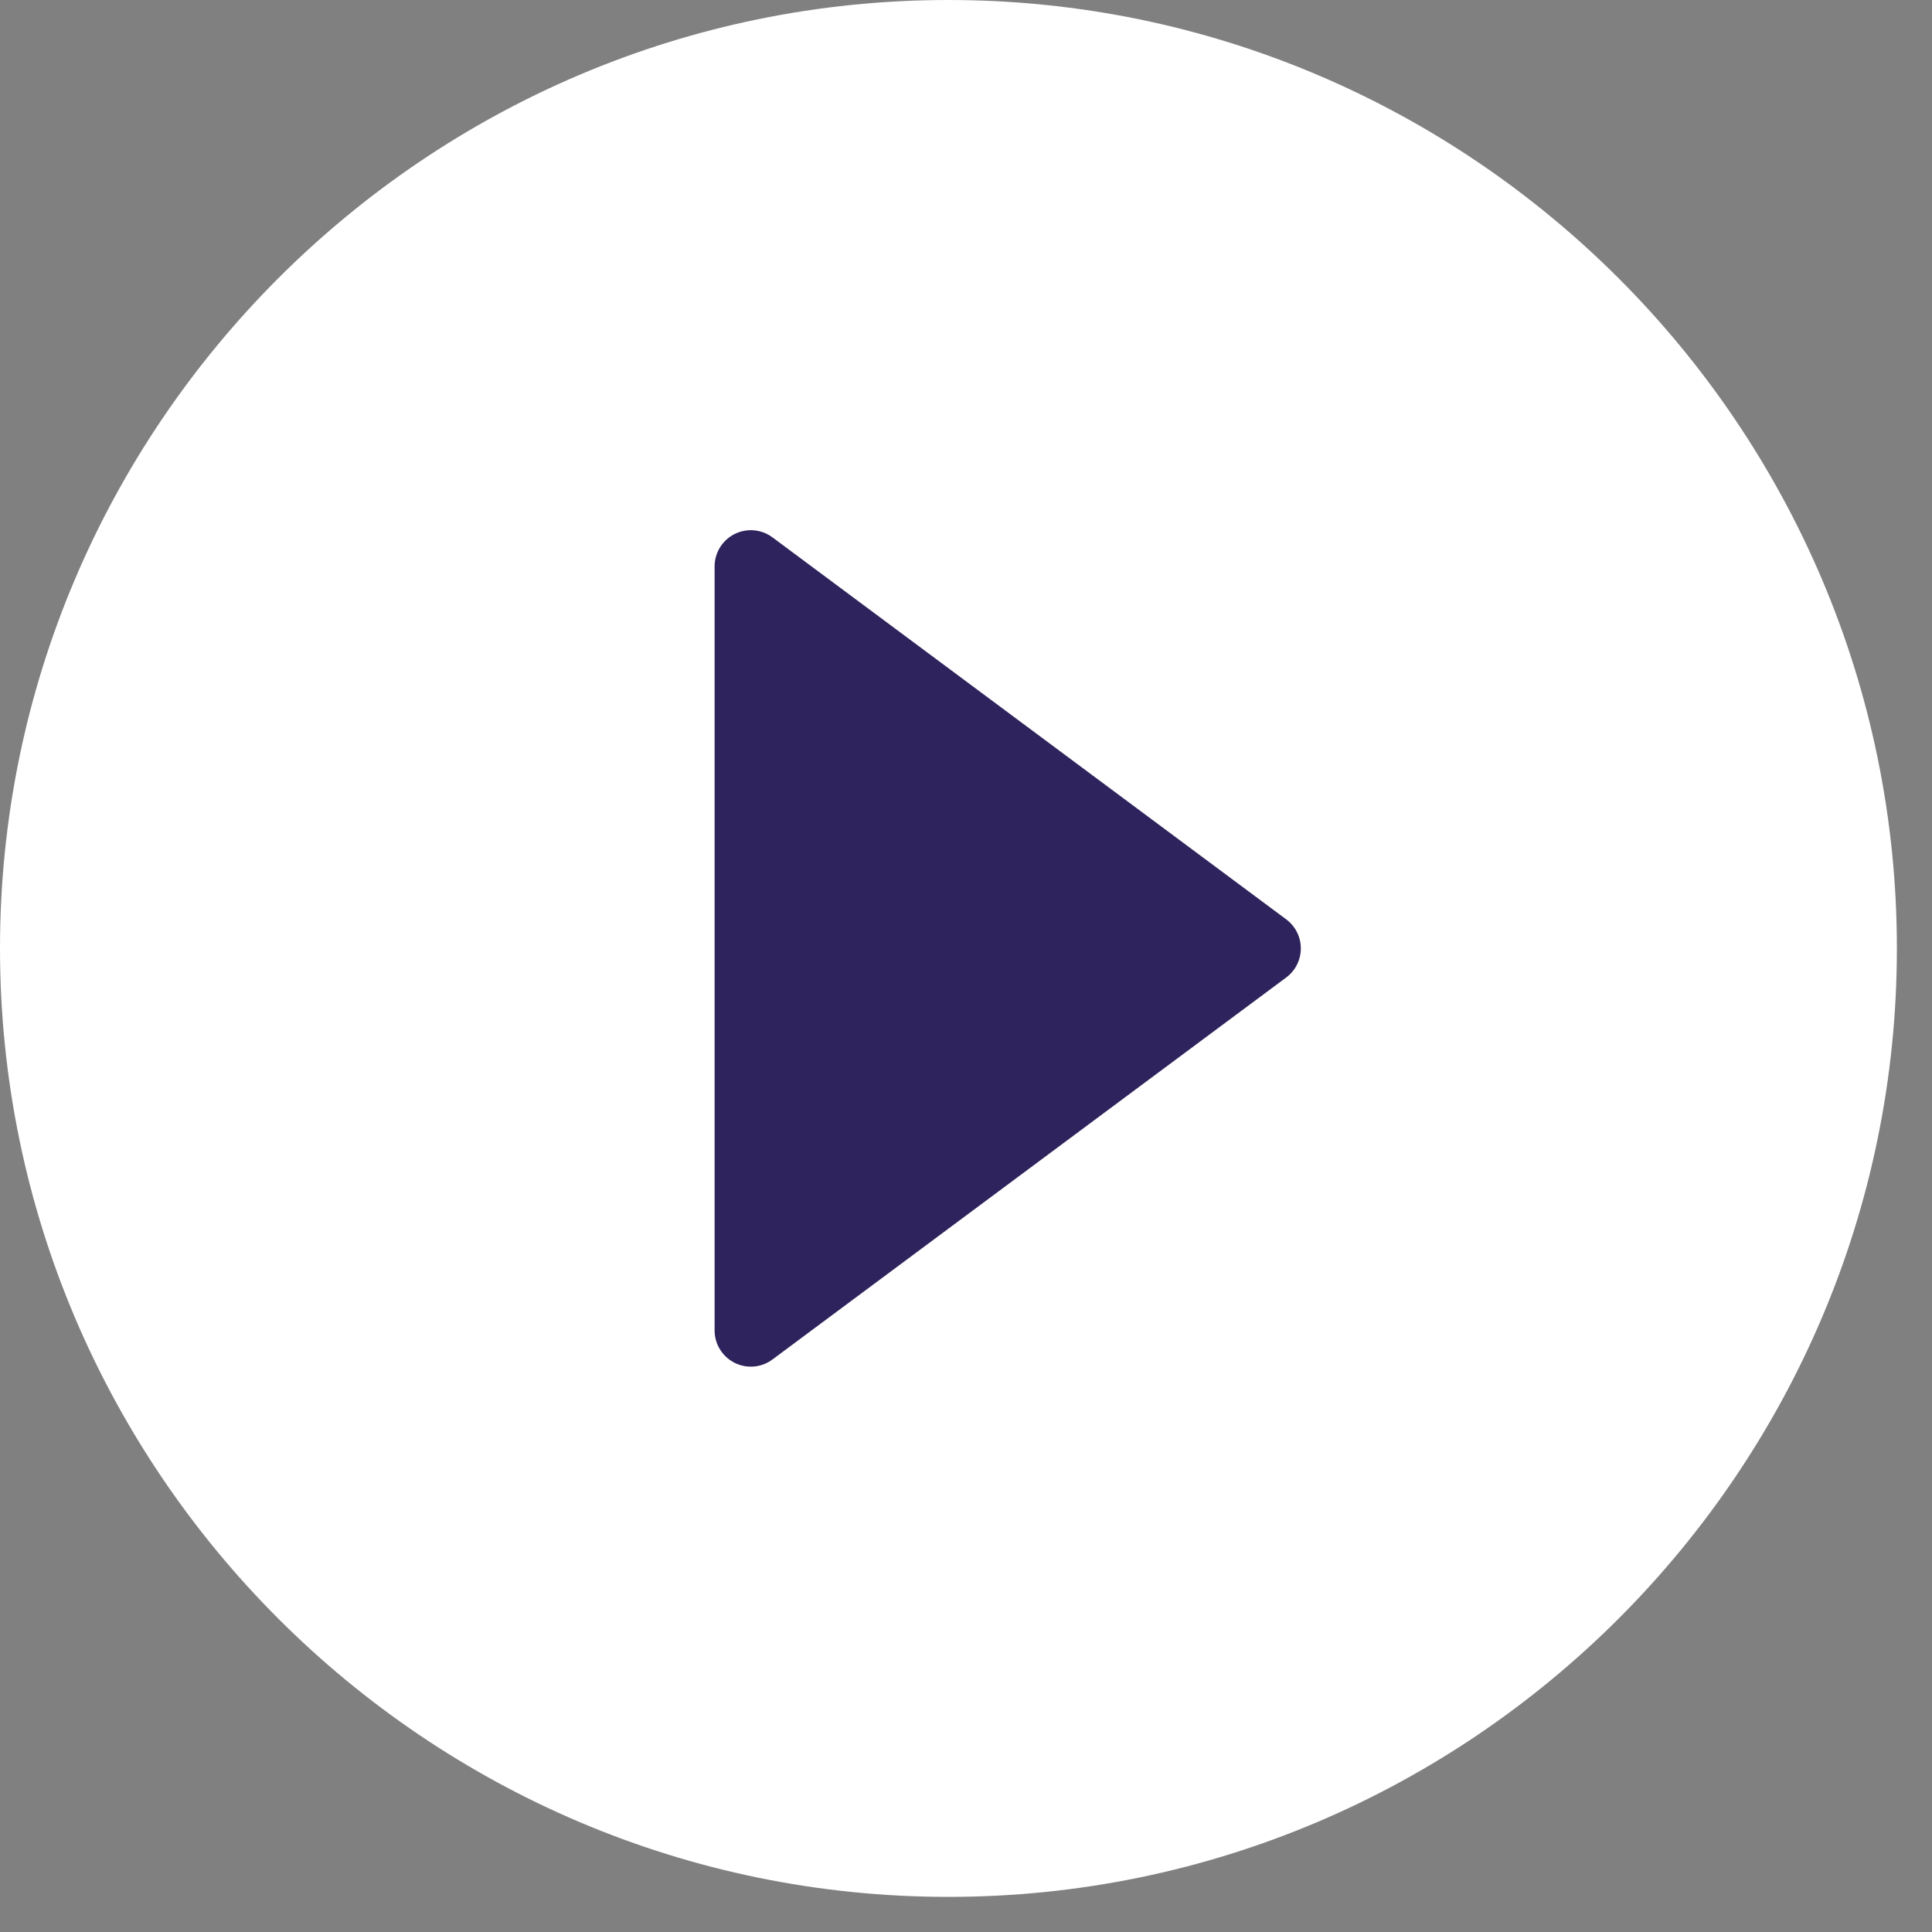 <?xml version="1.0" encoding="UTF-8"?>
<svg width="40px" height="40px" viewBox="0 0 40 40" version="1.1" xmlns="http://www.w3.org/2000/svg" xmlns:xlink="http://www.w3.org/1999/xlink">
    <rect x="0" y="0" width="40" height="40" fill="#808080" stroke="none"/>
    <title>play 2</title>
    <g id="Page-1" stroke="none" stroke-width="1" fill="none" fill-rule="evenodd">
        <g id="play-2" fill-rule="nonzero">
            <g id="play">
                <path d="M19.636,0 C30.455,0 39.273,8.818 39.273,19.636 C39.273,30.455 30.455,39.273 19.636,39.273 C8.818,39.273 0,30.455 0,19.636 C0,8.818 8.818,0 19.636,0 Z" id="Shape" fill="#FFFFFF"></path>
                <polygon id="Path" stroke="#2E235C" stroke-width="1.5" fill="#2E235C" stroke-linecap="round" stroke-linejoin="round" points="15.545 11.727 26.182 19.636 15.545 27.545"></polygon>
            </g>
        </g>
    </g>
</svg>